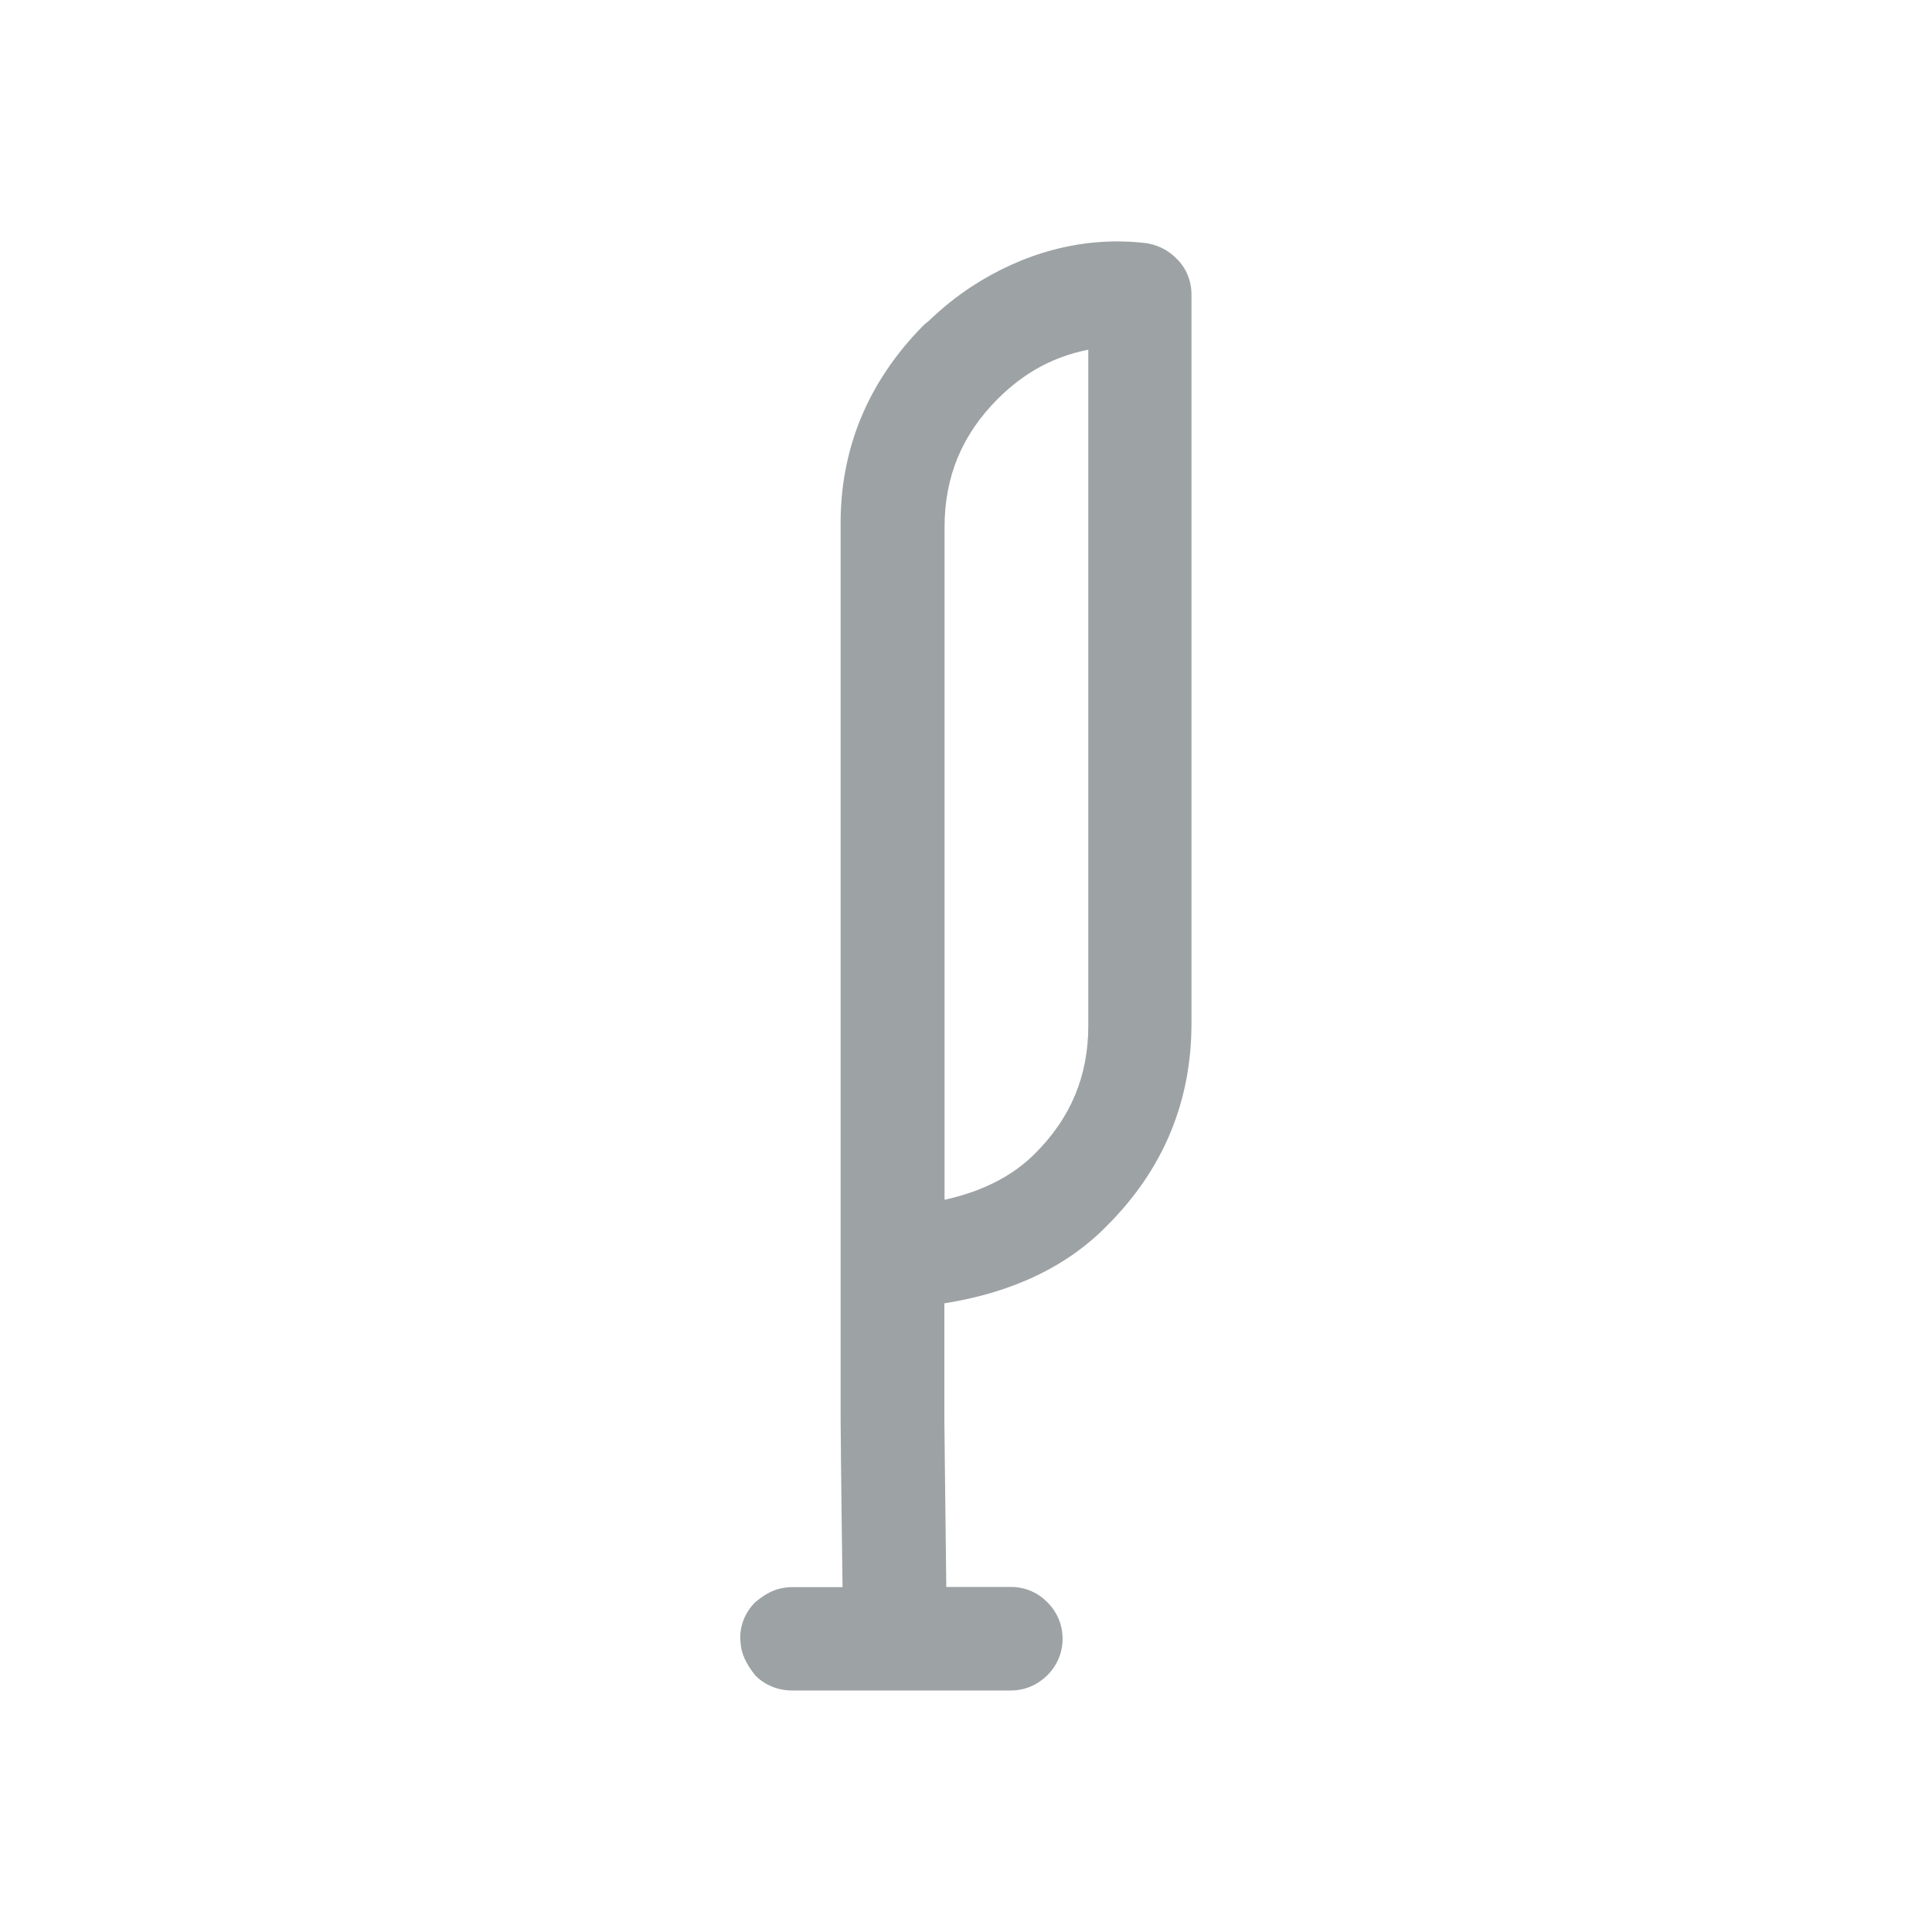 <svg xmlns="http://www.w3.org/2000/svg" id="Layer_1" data-name="Layer 1" viewBox="0 0 100 100"><defs><style>
      .cls-1 {
        fill: #9da2a5;
        stroke-width: 0px;
      }
    </style></defs><g id="Layer2_0_MEMBER_0_FILL" data-name="Layer2 0 MEMBER 0 FILL"><path class="cls-1" d="m52.33,87.5h-11.33c-.72,0-1.39-.27-1.9-.77-.53-.67-.74-1.19-.77-1.73-.08-.74.19-1.49.74-2.05.39-.33.99-.8,1.93-.8h2.61c-.08-5.77-.1-8.67-.1-8.75V27.25c-.04-3.98,1.4-7.48,4.27-10.39.08-.08.17-.16.26-.22.71-.68,1.46-1.29,2.24-1.8,2.62-1.71,5.72-2.64,9-2.26.05,0,.1.01.14.02.72.14,1.18.48,1.48.79.49.47.77,1.14.77,1.84v37.75c0,4.04-1.46,7.55-4.35,10.44-2.06,2.12-4.9,3.48-8.44,4.04v5.93c0,.14.03,3.06.1,8.75h3.34c.5,0,1.22.13,1.88.78.66.66.8,1.4.8,1.9s-.14,1.24-.79,1.89c-.66.65-1.39.79-1.89.79Zm4-69.4c-.47.09-.92.22-1.36.38-1.24.45-2.33,1.17-3.34,2.18-1.84,1.85-2.74,4.01-2.74,6.63v34.81c1.95-.43,3.51-1.22,4.67-2.38,1.87-1.86,2.77-4.04,2.77-6.63V18.1Z"></path></g></svg>